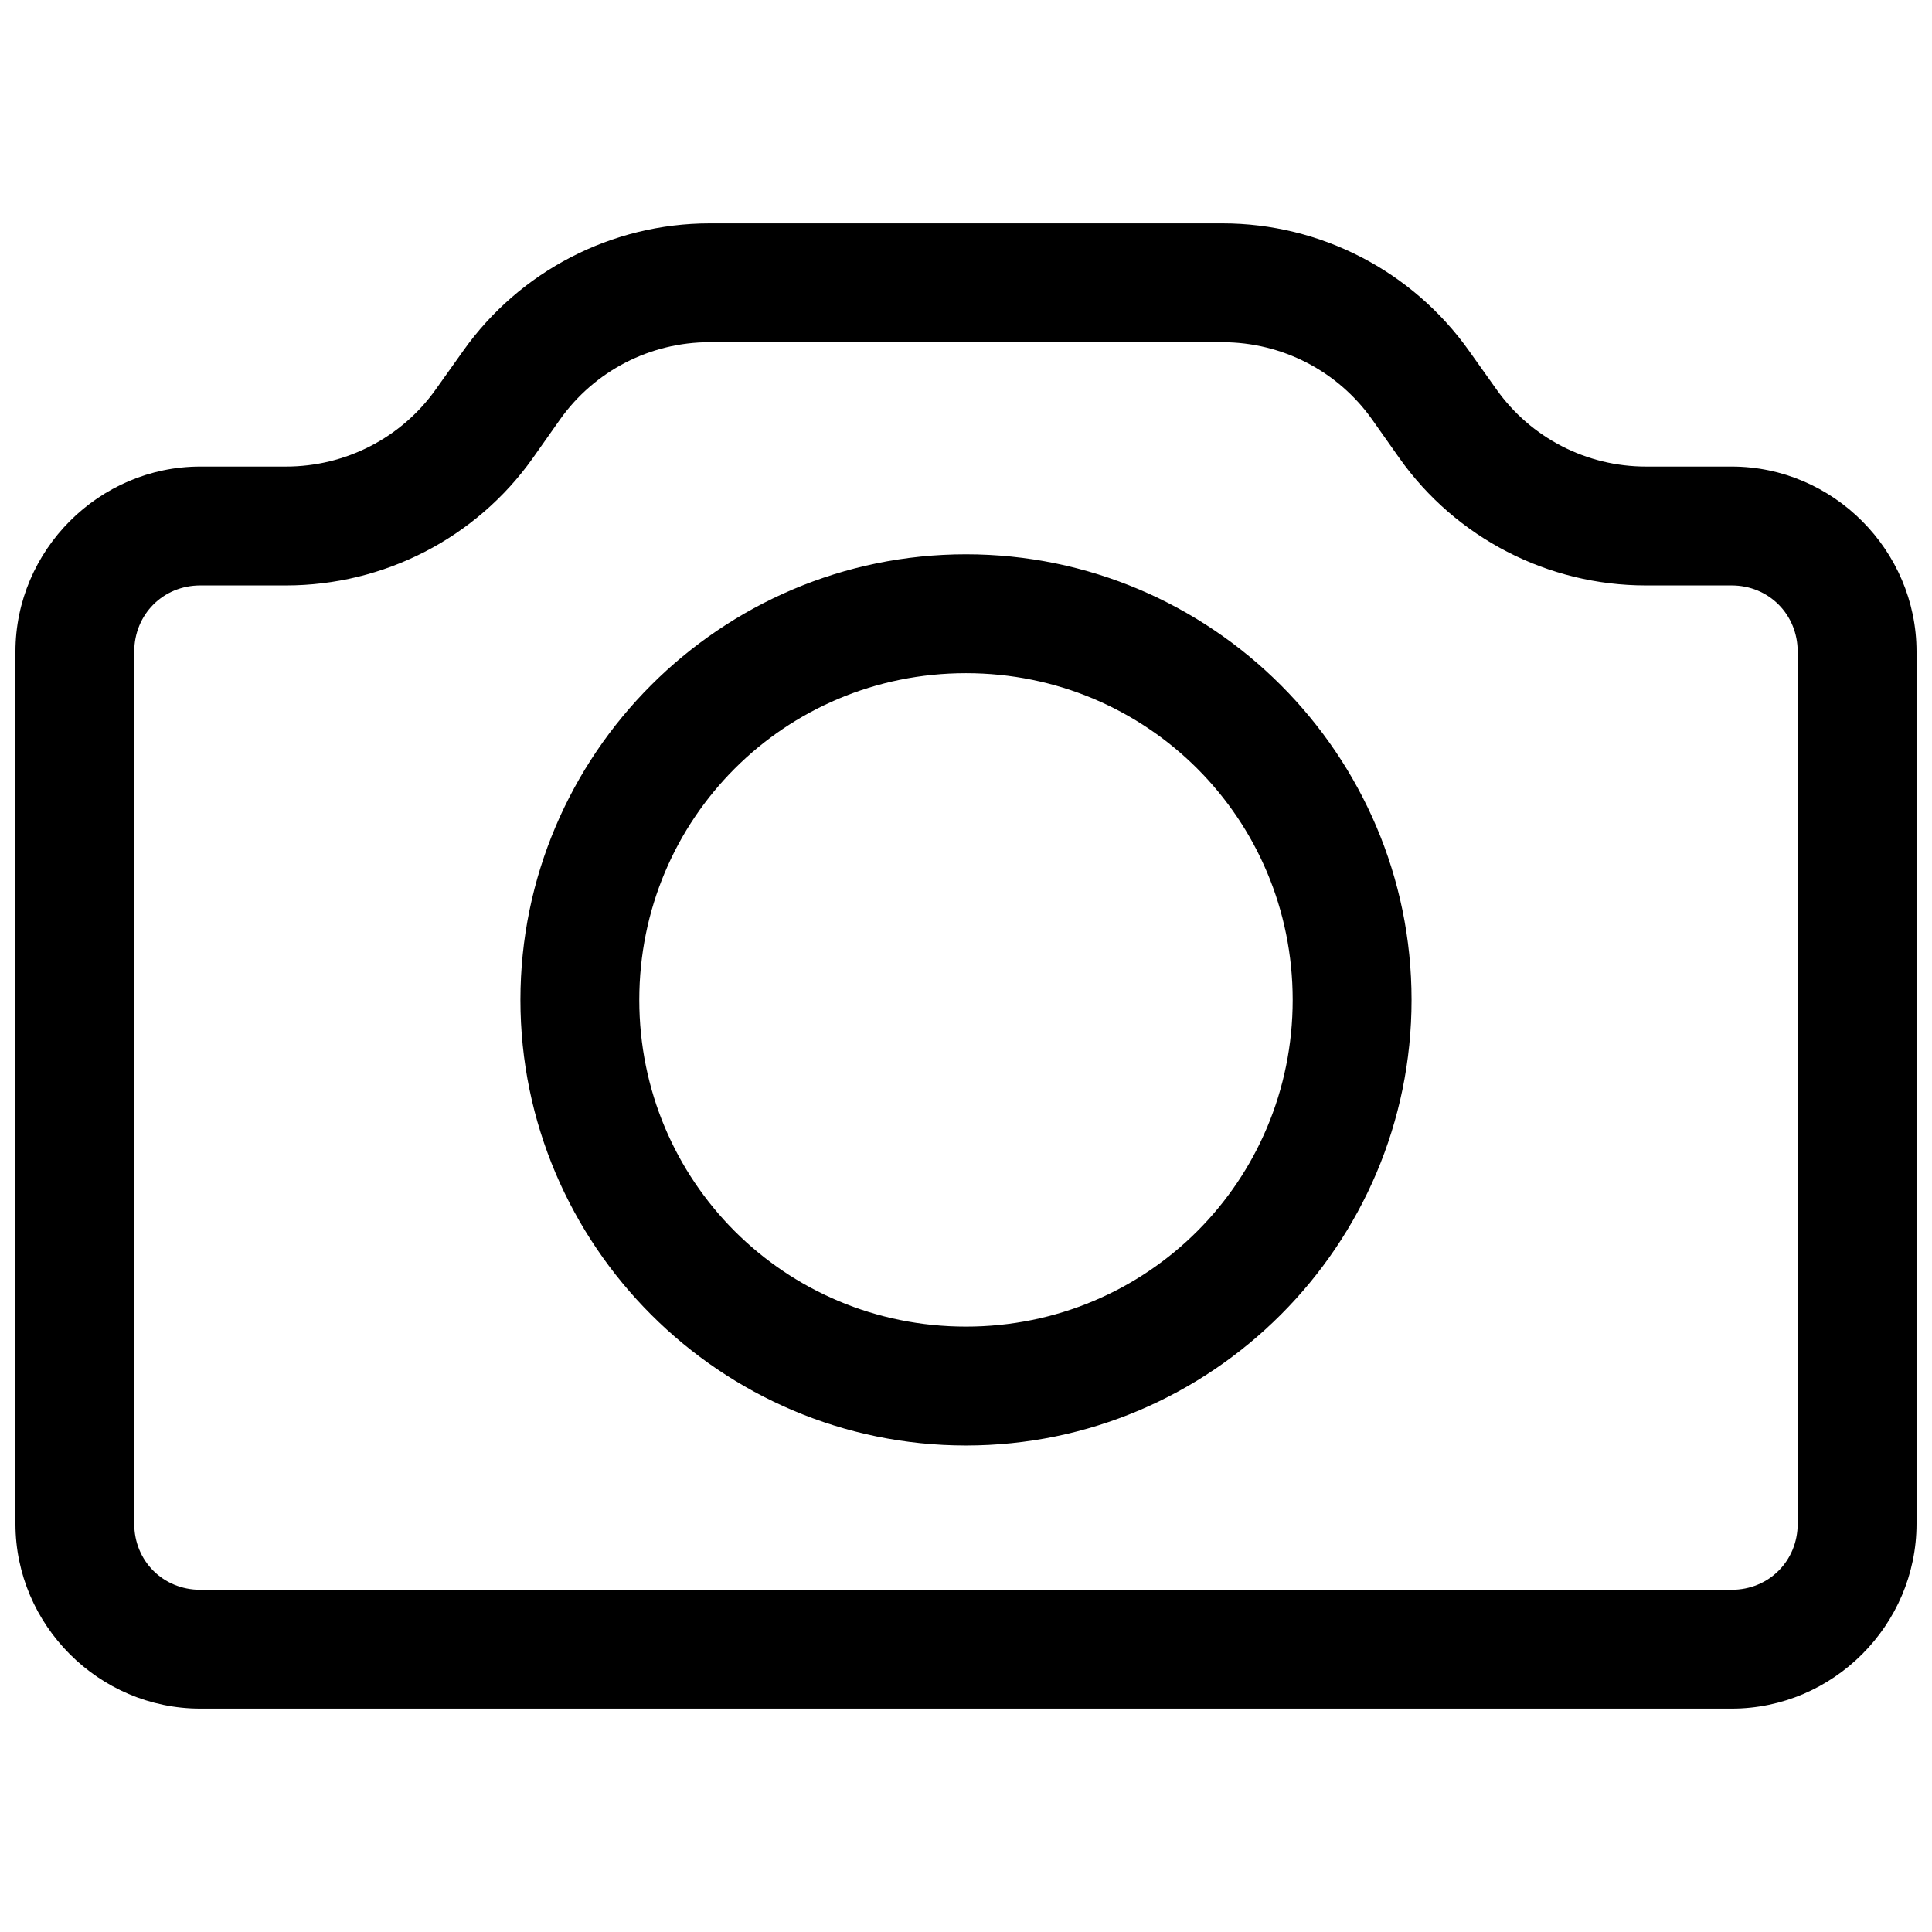 <?xml version="1.0" encoding="UTF-8"?>
<!-- Uploaded to: SVG Repo, www.svgrepo.com, Generator: SVG Repo Mixer Tools -->
<svg width="800px" height="800px" version="1.1" viewBox="144 144 512 512" xmlns="http://www.w3.org/2000/svg">
 <defs>
  <clipPath id="a">
   <path d="m148.09 203h503.81v394h-503.81z"/>
  </clipPath>
 </defs>
 <g clip-path="url(#a)">
  <path d="m332.07 203.2c-25.941 0-50.305 12.605-65.312 33.766l-7.273 10.223c-9.121 12.863-23.914 20.453-39.68 20.453h-22.727c-26.867 0-48.984 22.18-48.984 49.051v231.12c0 26.871 22.117 48.988 48.984 48.988h405.84c26.867 0 48.984-22.117 48.984-48.988v-231.12c0-26.871-22.117-49.051-48.984-49.051h-22.723c-15.766 0-30.5-7.59-39.621-20.449l-7.273-10.227c-15.008-21.16-39.375-33.766-65.312-33.766zm0 31.492h135.91c15.766 0 30.516 7.606 39.637 20.465l7.258 10.285c15.008 21.16 39.375 33.703 65.312 33.703h22.723c9.852 0 17.496 7.691 17.496 17.543v231.12c0 9.852-7.644 17.5-17.496 17.5h-405.84c-9.852 0-17.496-7.644-17.496-17.5v-231.12c0-9.852 7.644-17.543 17.496-17.543h22.723c25.941 0 50.367-12.547 65.375-33.703l7.258-10.293c9.125-12.859 23.871-20.465 39.637-20.465zm67.926 56.199c-65.027 0-118.08 53.059-118.08 118.09s53.055 118.09 118.08 118.09 118.08-53.059 118.08-118.09-53.055-118.09-118.08-118.09zm0 31.508c48.008 0 86.578 38.57 86.578 86.582s-38.566 86.582-86.578 86.582c-48.008 0-86.578-38.57-86.578-86.582s38.566-86.582 86.578-86.582z"/>
 </g>
</svg>